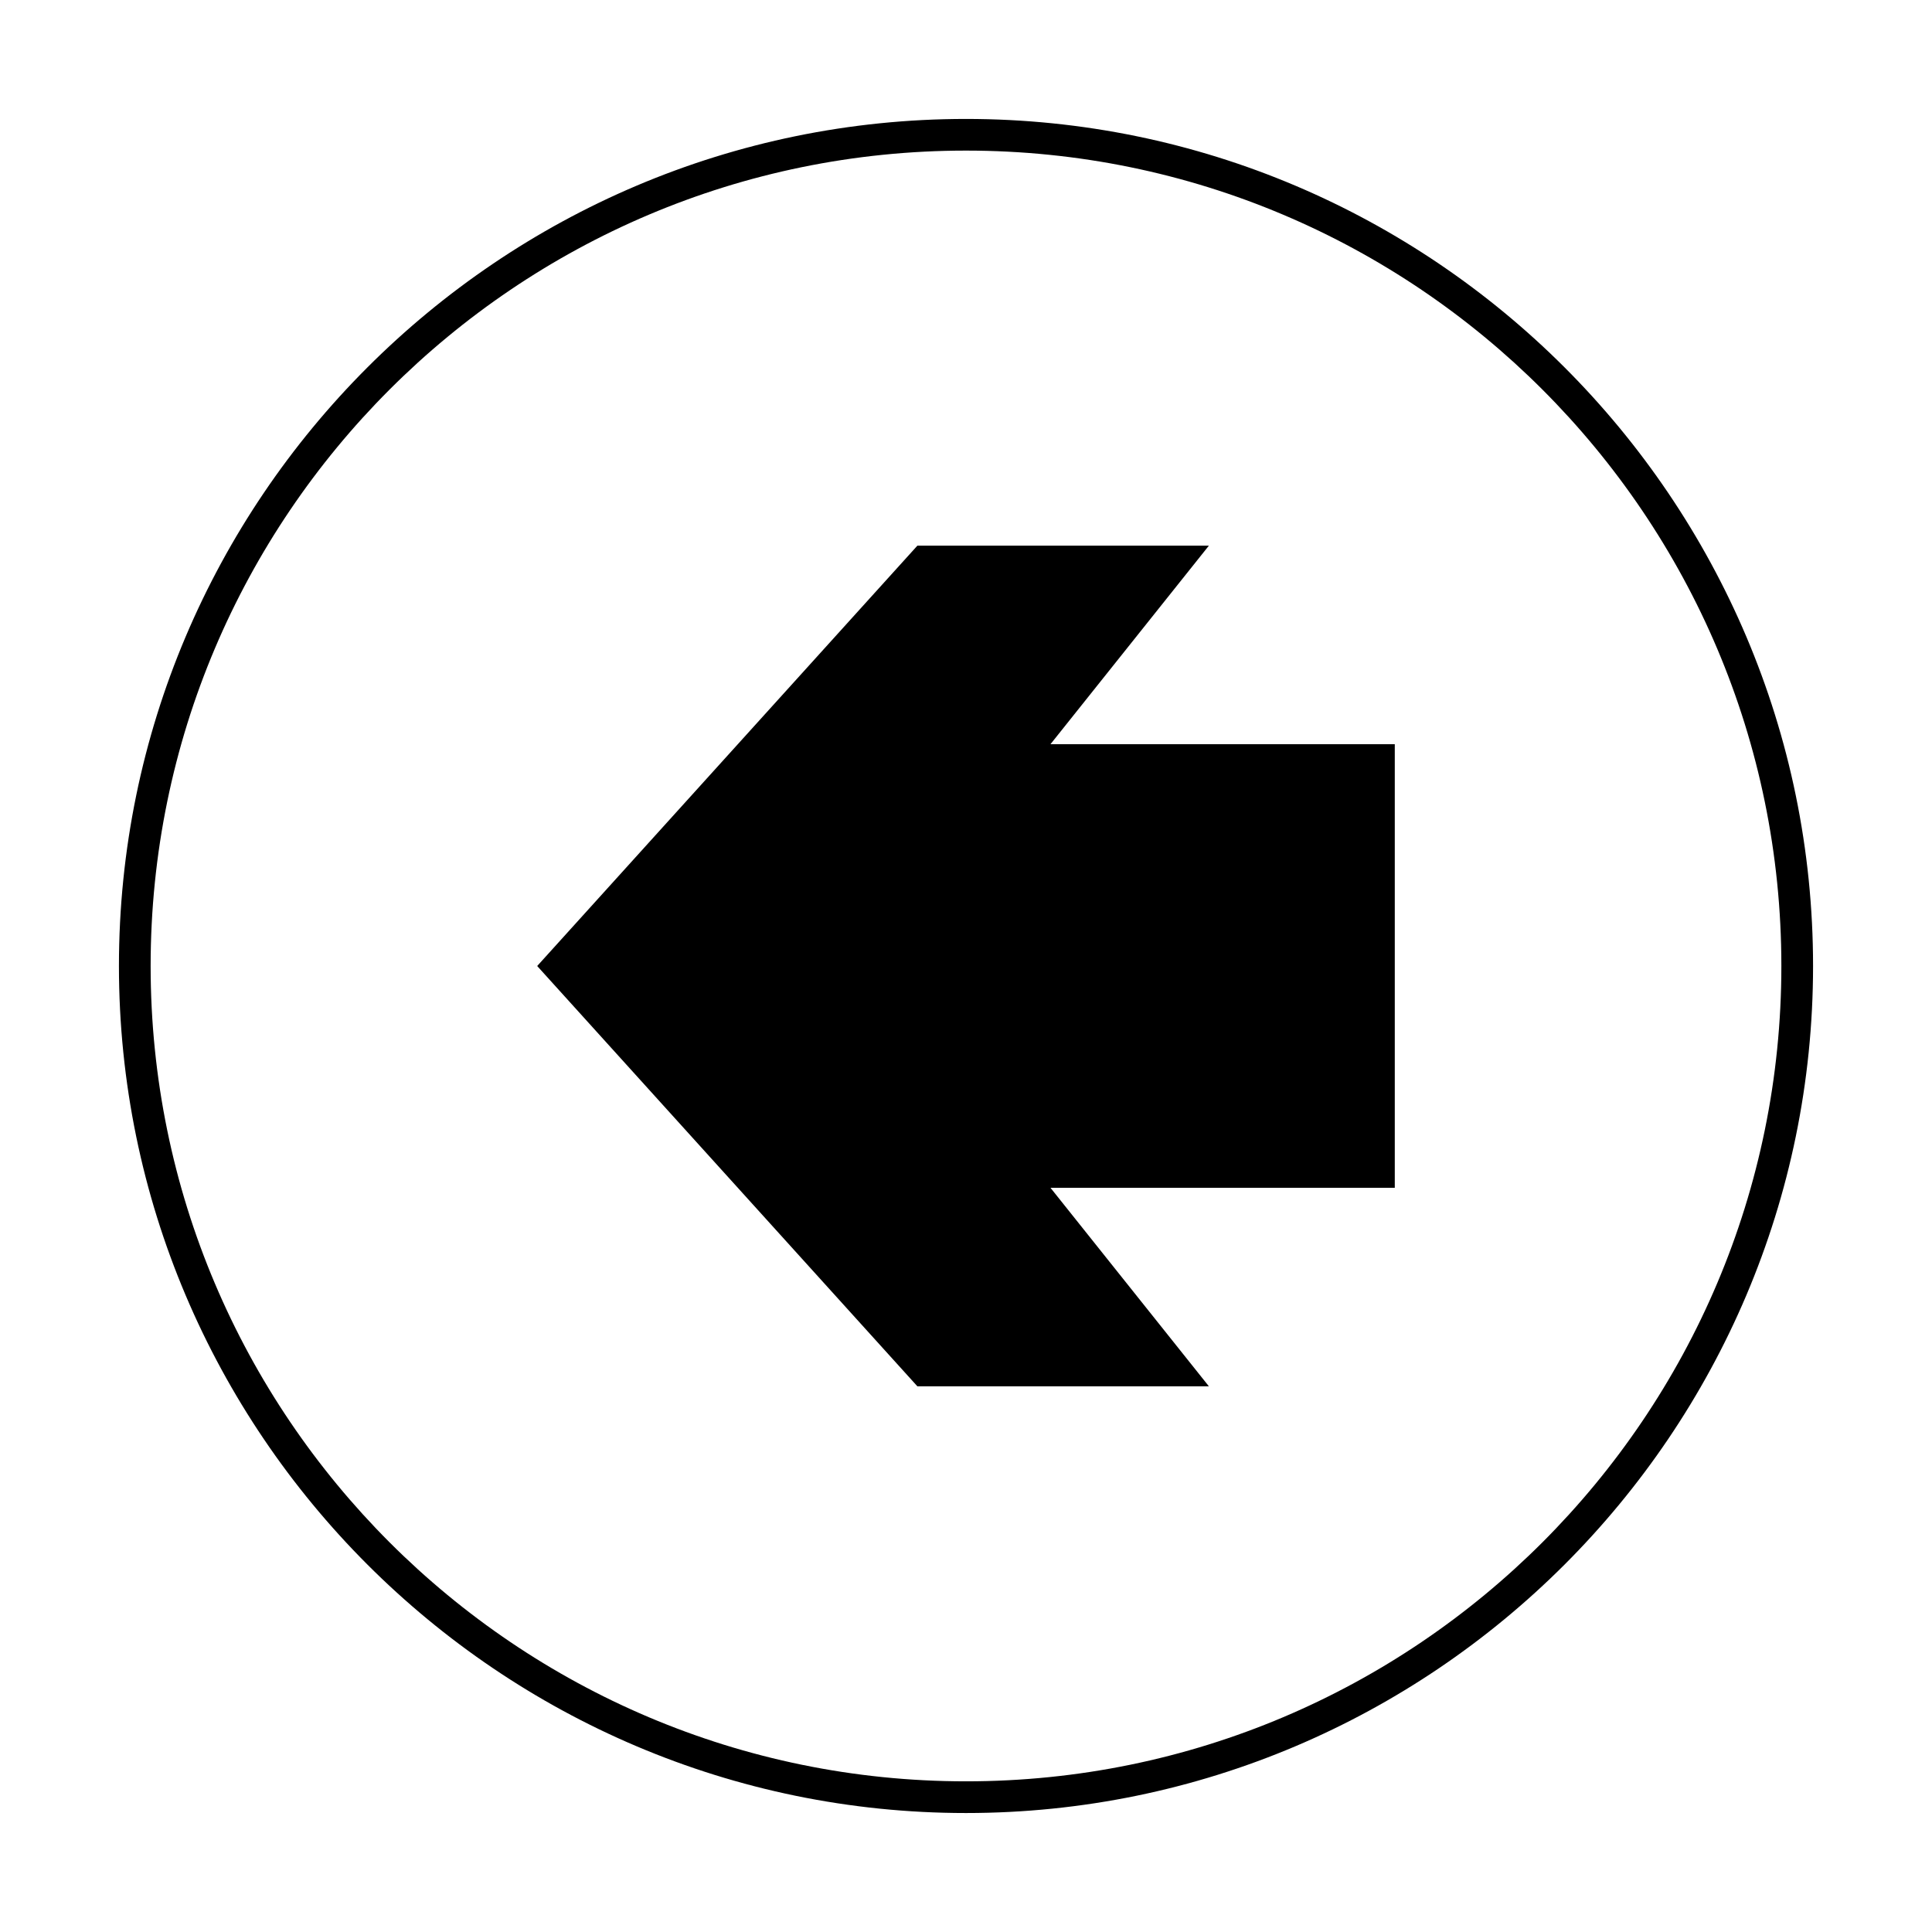 <?xml version="1.0" encoding="UTF-8"?>
<!-- Uploaded to: SVG Repo, www.svgrepo.com, Generator: SVG Repo Mixer Tools -->
<svg fill="#000000" width="800px" height="800px" version="1.1" viewBox="144 144 512 512" xmlns="http://www.w3.org/2000/svg">
 <g>
  <path d="m400 175.52c123.71 0 224.48 100.76 224.48 224.48-0.004 123.71-100.77 224.47-224.48 224.47-123.71 0-224.48-100.76-224.48-224.47 0-123.71 100.76-224.48 224.48-224.48zm0 440.55c119.23 0 216.08-96.844 216.08-216.08 0-119.24-96.844-216.08-216.08-216.08-119.24 0-216.08 96.84-216.08 216.08 0 119.23 96.84 216.08 216.08 216.08z"/>
  <path d="m387.12 511.39h77.25l-41.984-52.617h91.246v-117.55h-91.246l41.984-52.621h-77.25l-100.76 111.4z"/>
 </g>
</svg>